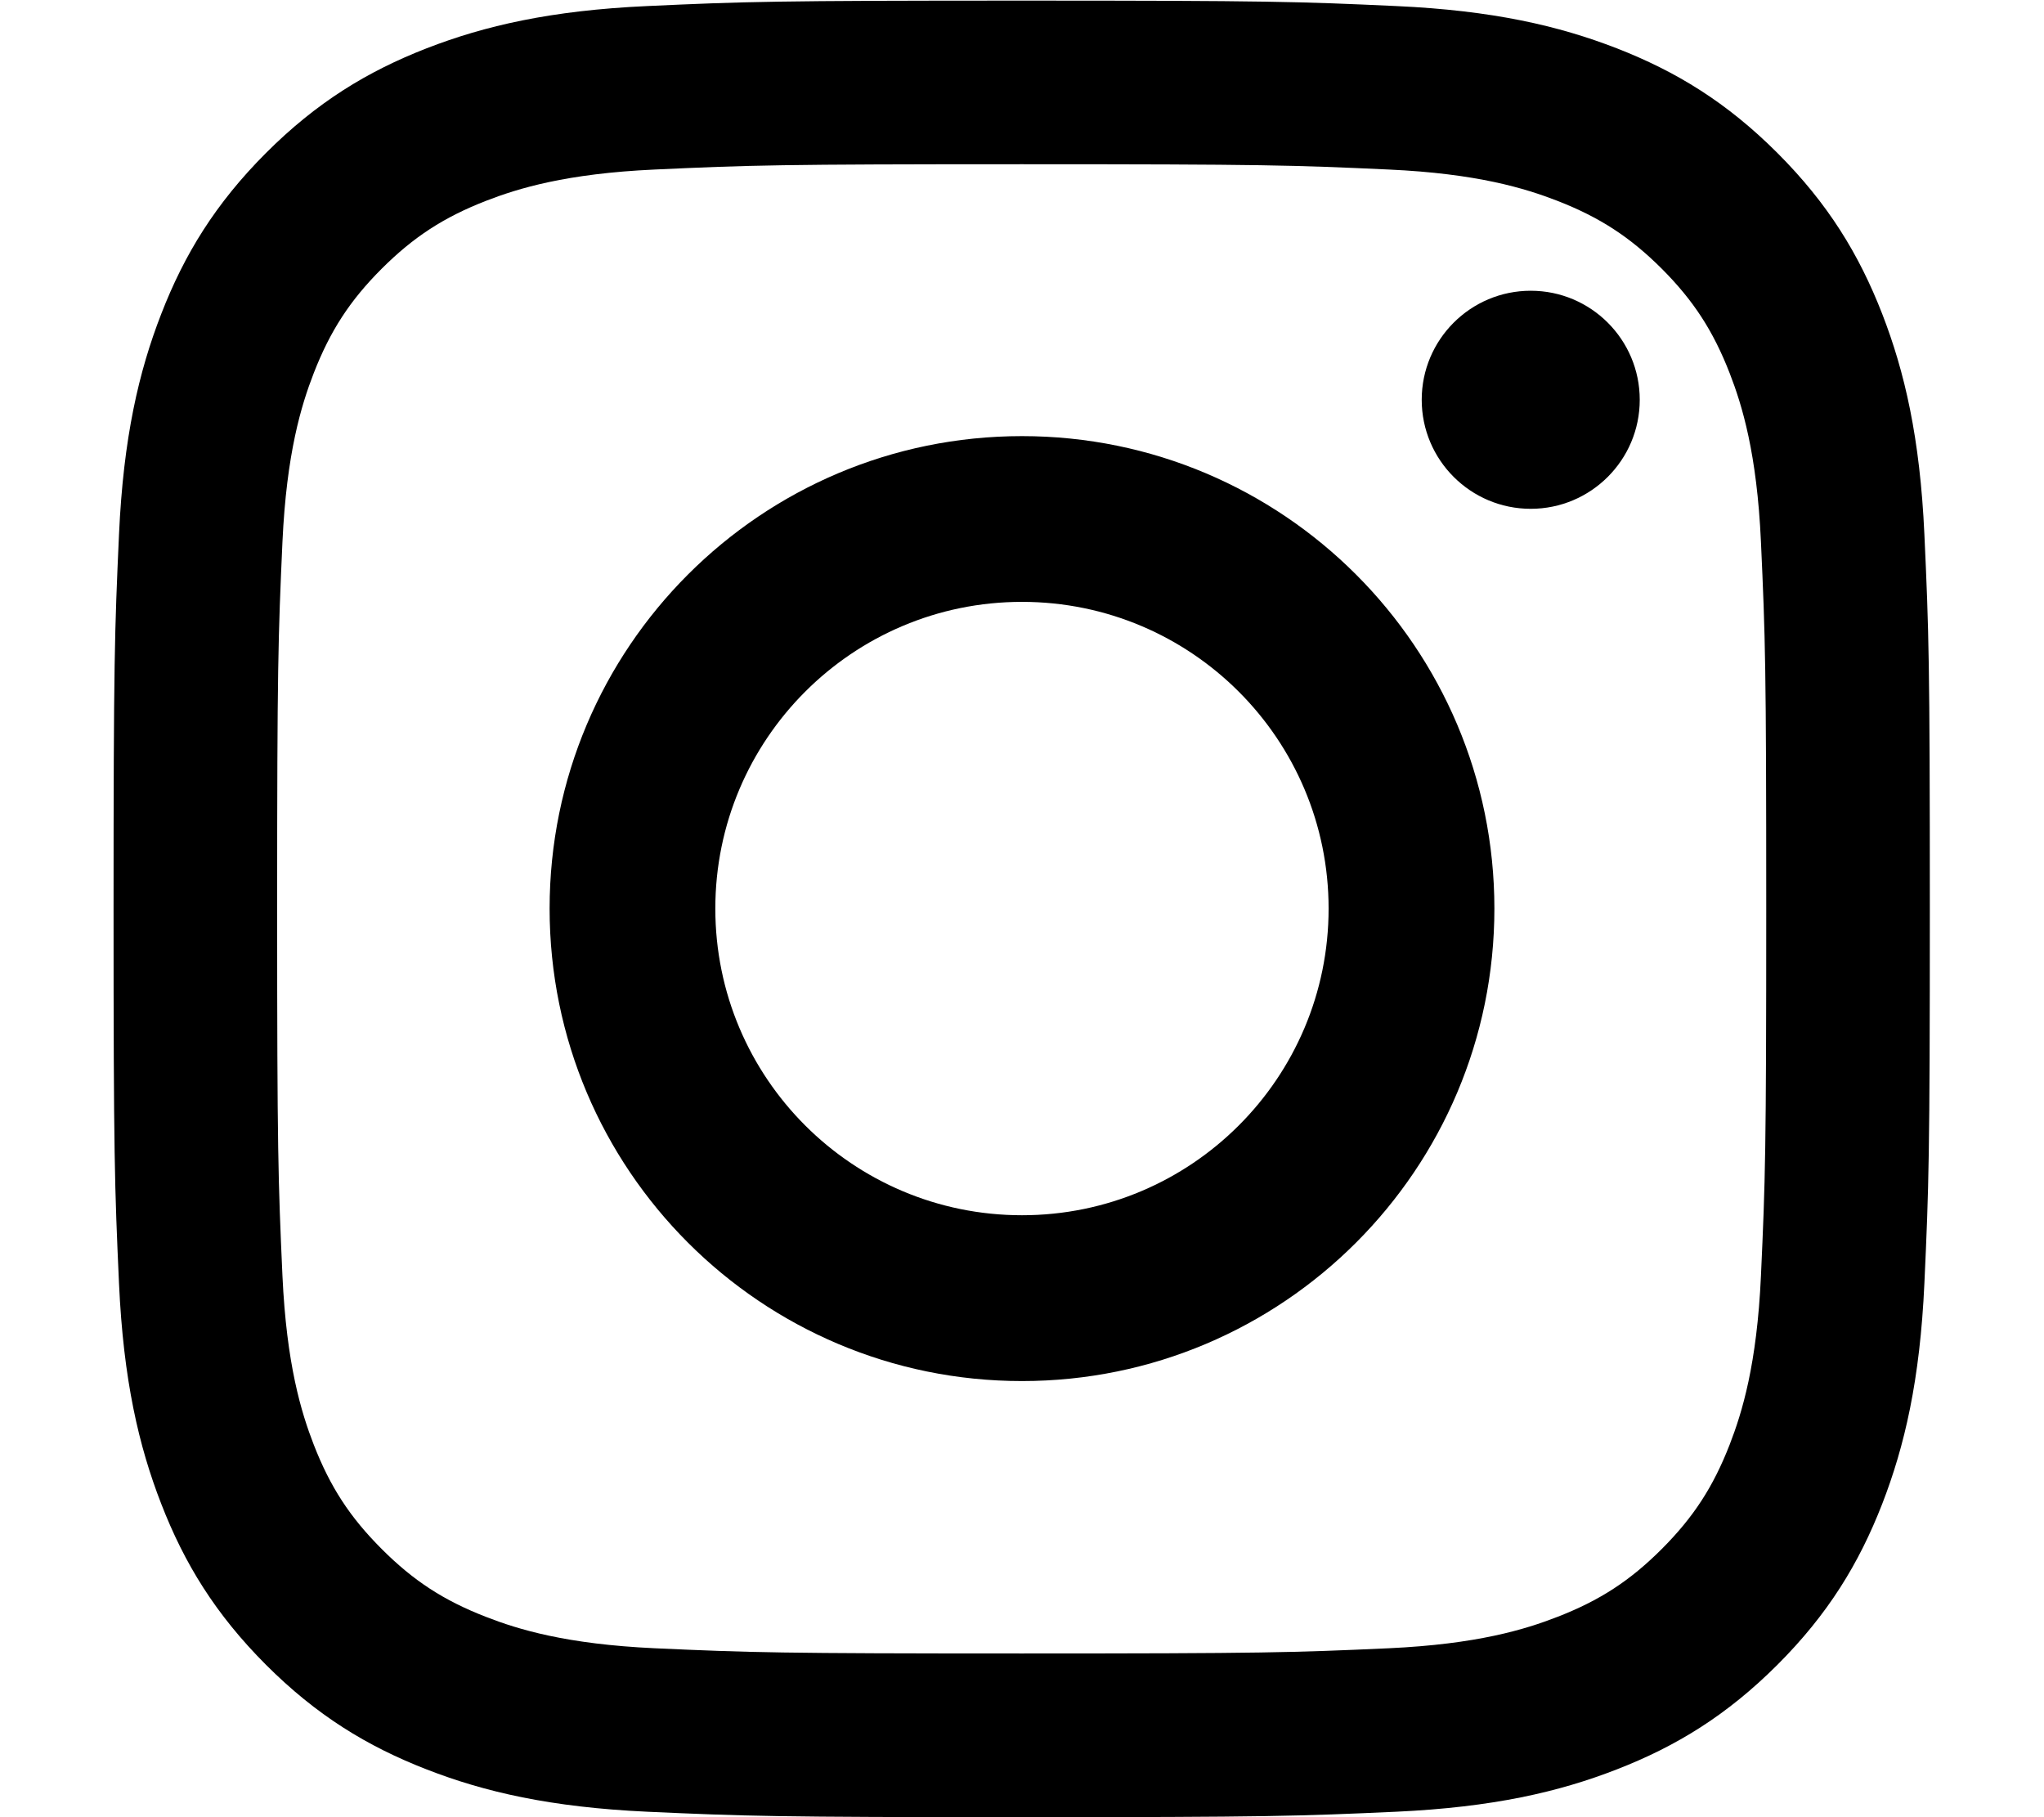 <svg width="27" height="24" viewBox="0 0 27 24" fill="none" xmlns="http://www.w3.org/2000/svg">
<path d="M13.496 0.008C10.238 0.008 9.83 0.021 8.55 0.08C7.273 0.138 6.401 0.341 5.638 0.637C4.849 0.944 4.18 1.354 3.513 2.021C2.847 2.688 2.436 3.357 2.13 4.146C1.833 4.909 1.63 5.781 1.572 7.058C1.514 8.337 1.5 8.746 1.5 12.004C1.5 15.262 1.514 15.67 1.572 16.95C1.63 18.227 1.833 19.099 2.13 19.862C2.436 20.651 2.847 21.32 3.513 21.987C4.18 22.654 4.849 23.064 5.638 23.37C6.401 23.667 7.273 23.869 8.55 23.928C9.83 23.986 10.238 24 13.496 24C16.754 24 17.163 23.986 18.442 23.928C19.719 23.869 20.591 23.667 21.354 23.37C22.143 23.064 22.812 22.653 23.479 21.987C24.146 21.32 24.556 20.651 24.863 19.862C25.159 19.099 25.362 18.227 25.42 16.95C25.479 15.67 25.492 15.262 25.492 12.004C25.492 8.746 25.479 8.337 25.42 7.058C25.362 5.781 25.159 4.909 24.863 4.146C24.556 3.357 24.146 2.688 23.479 2.021C22.812 1.354 22.143 0.944 21.354 0.637C20.591 0.341 19.719 0.138 18.442 0.08C17.163 0.021 16.754 0.008 13.496 0.008ZM13.496 2.169C16.699 2.169 17.079 2.181 18.344 2.239C19.513 2.292 20.148 2.488 20.571 2.652C21.131 2.87 21.531 3.13 21.951 3.549C22.37 3.969 22.63 4.369 22.848 4.929C23.012 5.351 23.208 5.987 23.261 7.156C23.319 8.421 23.331 8.801 23.331 12.004C23.331 15.207 23.319 15.586 23.261 16.851C23.208 18.021 23.012 18.656 22.848 19.079C22.63 19.639 22.37 20.038 21.951 20.458C21.531 20.878 21.131 21.138 20.571 21.355C20.148 21.52 19.513 21.715 18.344 21.769C17.079 21.826 16.7 21.838 13.496 21.838C10.293 21.838 9.914 21.826 8.649 21.769C7.479 21.715 6.844 21.52 6.421 21.355C5.861 21.138 5.462 20.878 5.042 20.458C4.622 20.038 4.362 19.639 4.144 19.079C3.98 18.656 3.785 18.021 3.731 16.851C3.674 15.586 3.661 15.207 3.661 12.004C3.661 8.801 3.674 8.421 3.731 7.156C3.785 5.987 3.98 5.351 4.144 4.929C4.362 4.369 4.622 3.969 5.042 3.549C5.462 3.13 5.861 2.87 6.421 2.652C6.844 2.488 7.479 2.292 8.649 2.239C9.914 2.181 10.293 2.169 13.496 2.169ZM13.5 16.05C11.263 16.05 9.449 14.237 9.449 12C9.449 9.763 11.263 7.949 13.5 7.949C15.737 7.949 17.55 9.763 17.55 12C17.55 14.237 15.737 16.05 13.5 16.05ZM13.5 5.76C10.054 5.76 7.26 8.554 7.26 12C7.26 15.446 10.054 18.24 13.5 18.24C16.946 18.24 19.74 15.446 19.74 12C19.74 8.554 16.946 5.76 13.5 5.76ZM21.66 5.28C21.66 6.075 21.015 6.72 20.22 6.72C19.425 6.72 18.78 6.075 18.78 5.28C18.78 4.485 19.425 3.84 20.22 3.84C21.015 3.84 21.66 4.485 21.66 5.28Z" fill="black"/>
</svg>
